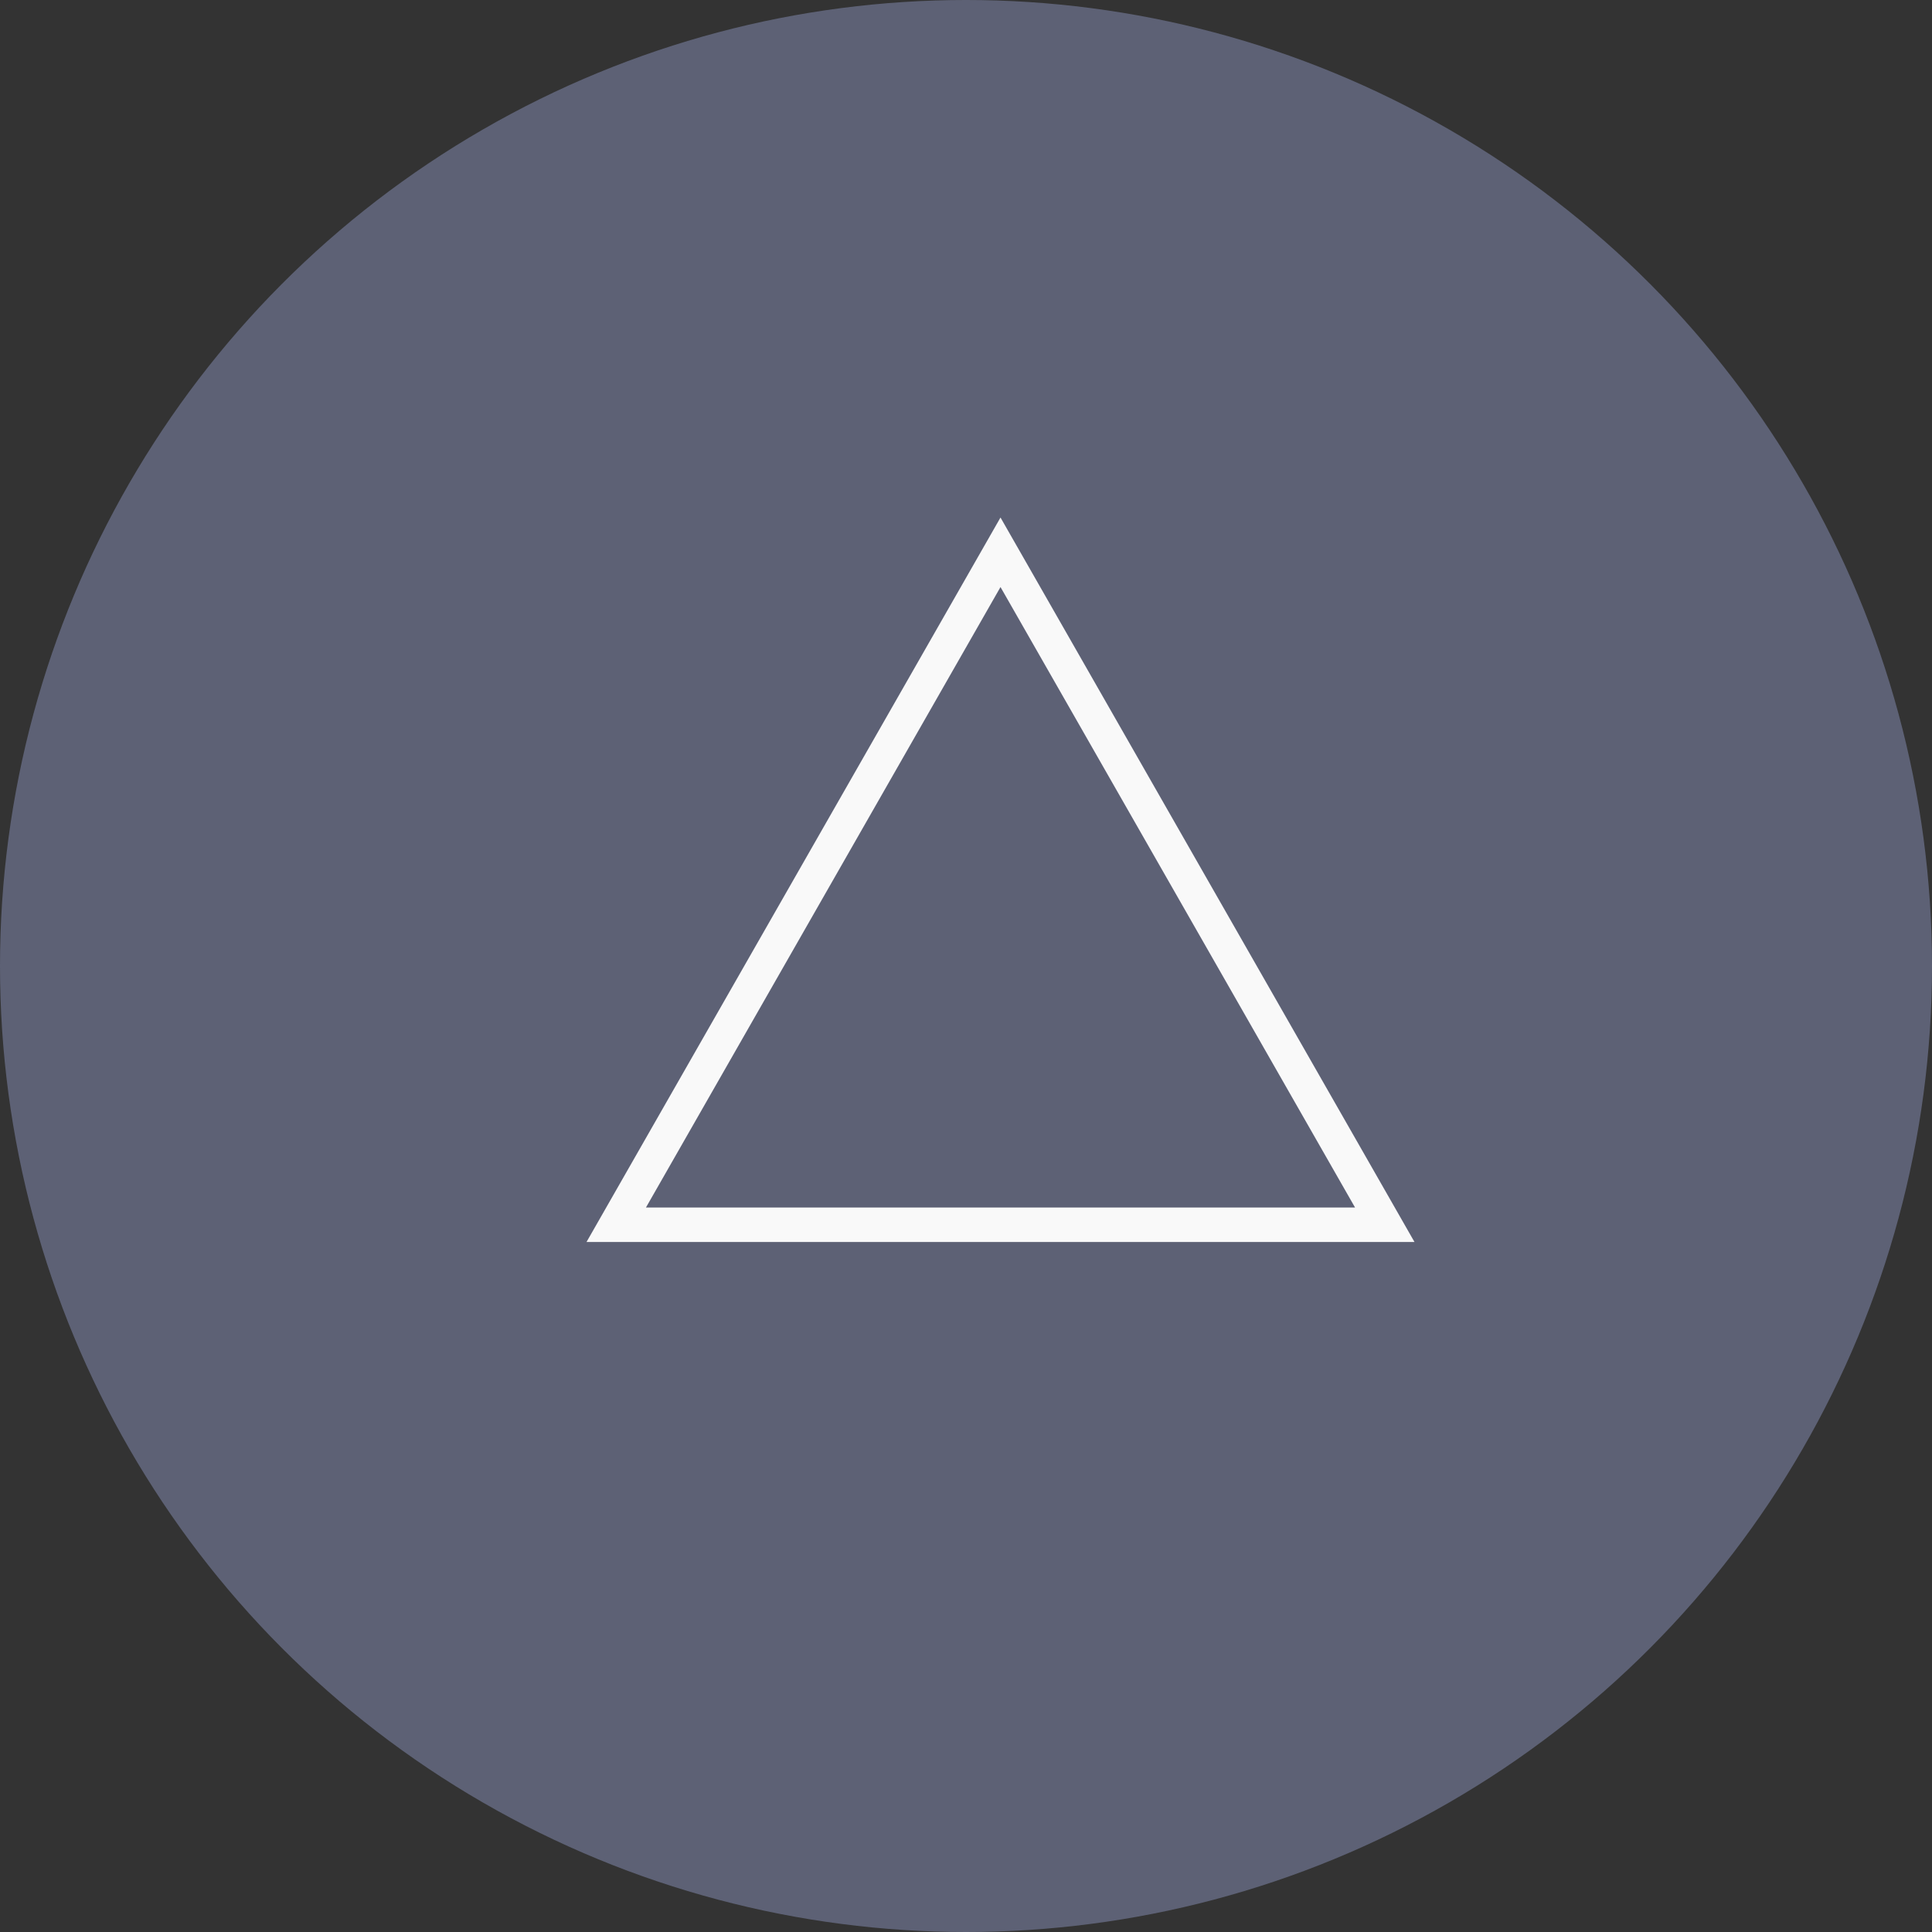 <svg width="56" height="56" viewBox="0 0 56 56" fill="none" xmlns="http://www.w3.org/2000/svg">
<rect x="0" y="0" width="56" height="56" fill="#333333" stroke="none"/>
<circle cx="28" cy="28" r="28" fill="#5D6175"/>
<path d="M17.862 35.5L29 16.008L40.138 35.5H17.862Z" stroke="#F9F9F9"/>
</svg>
